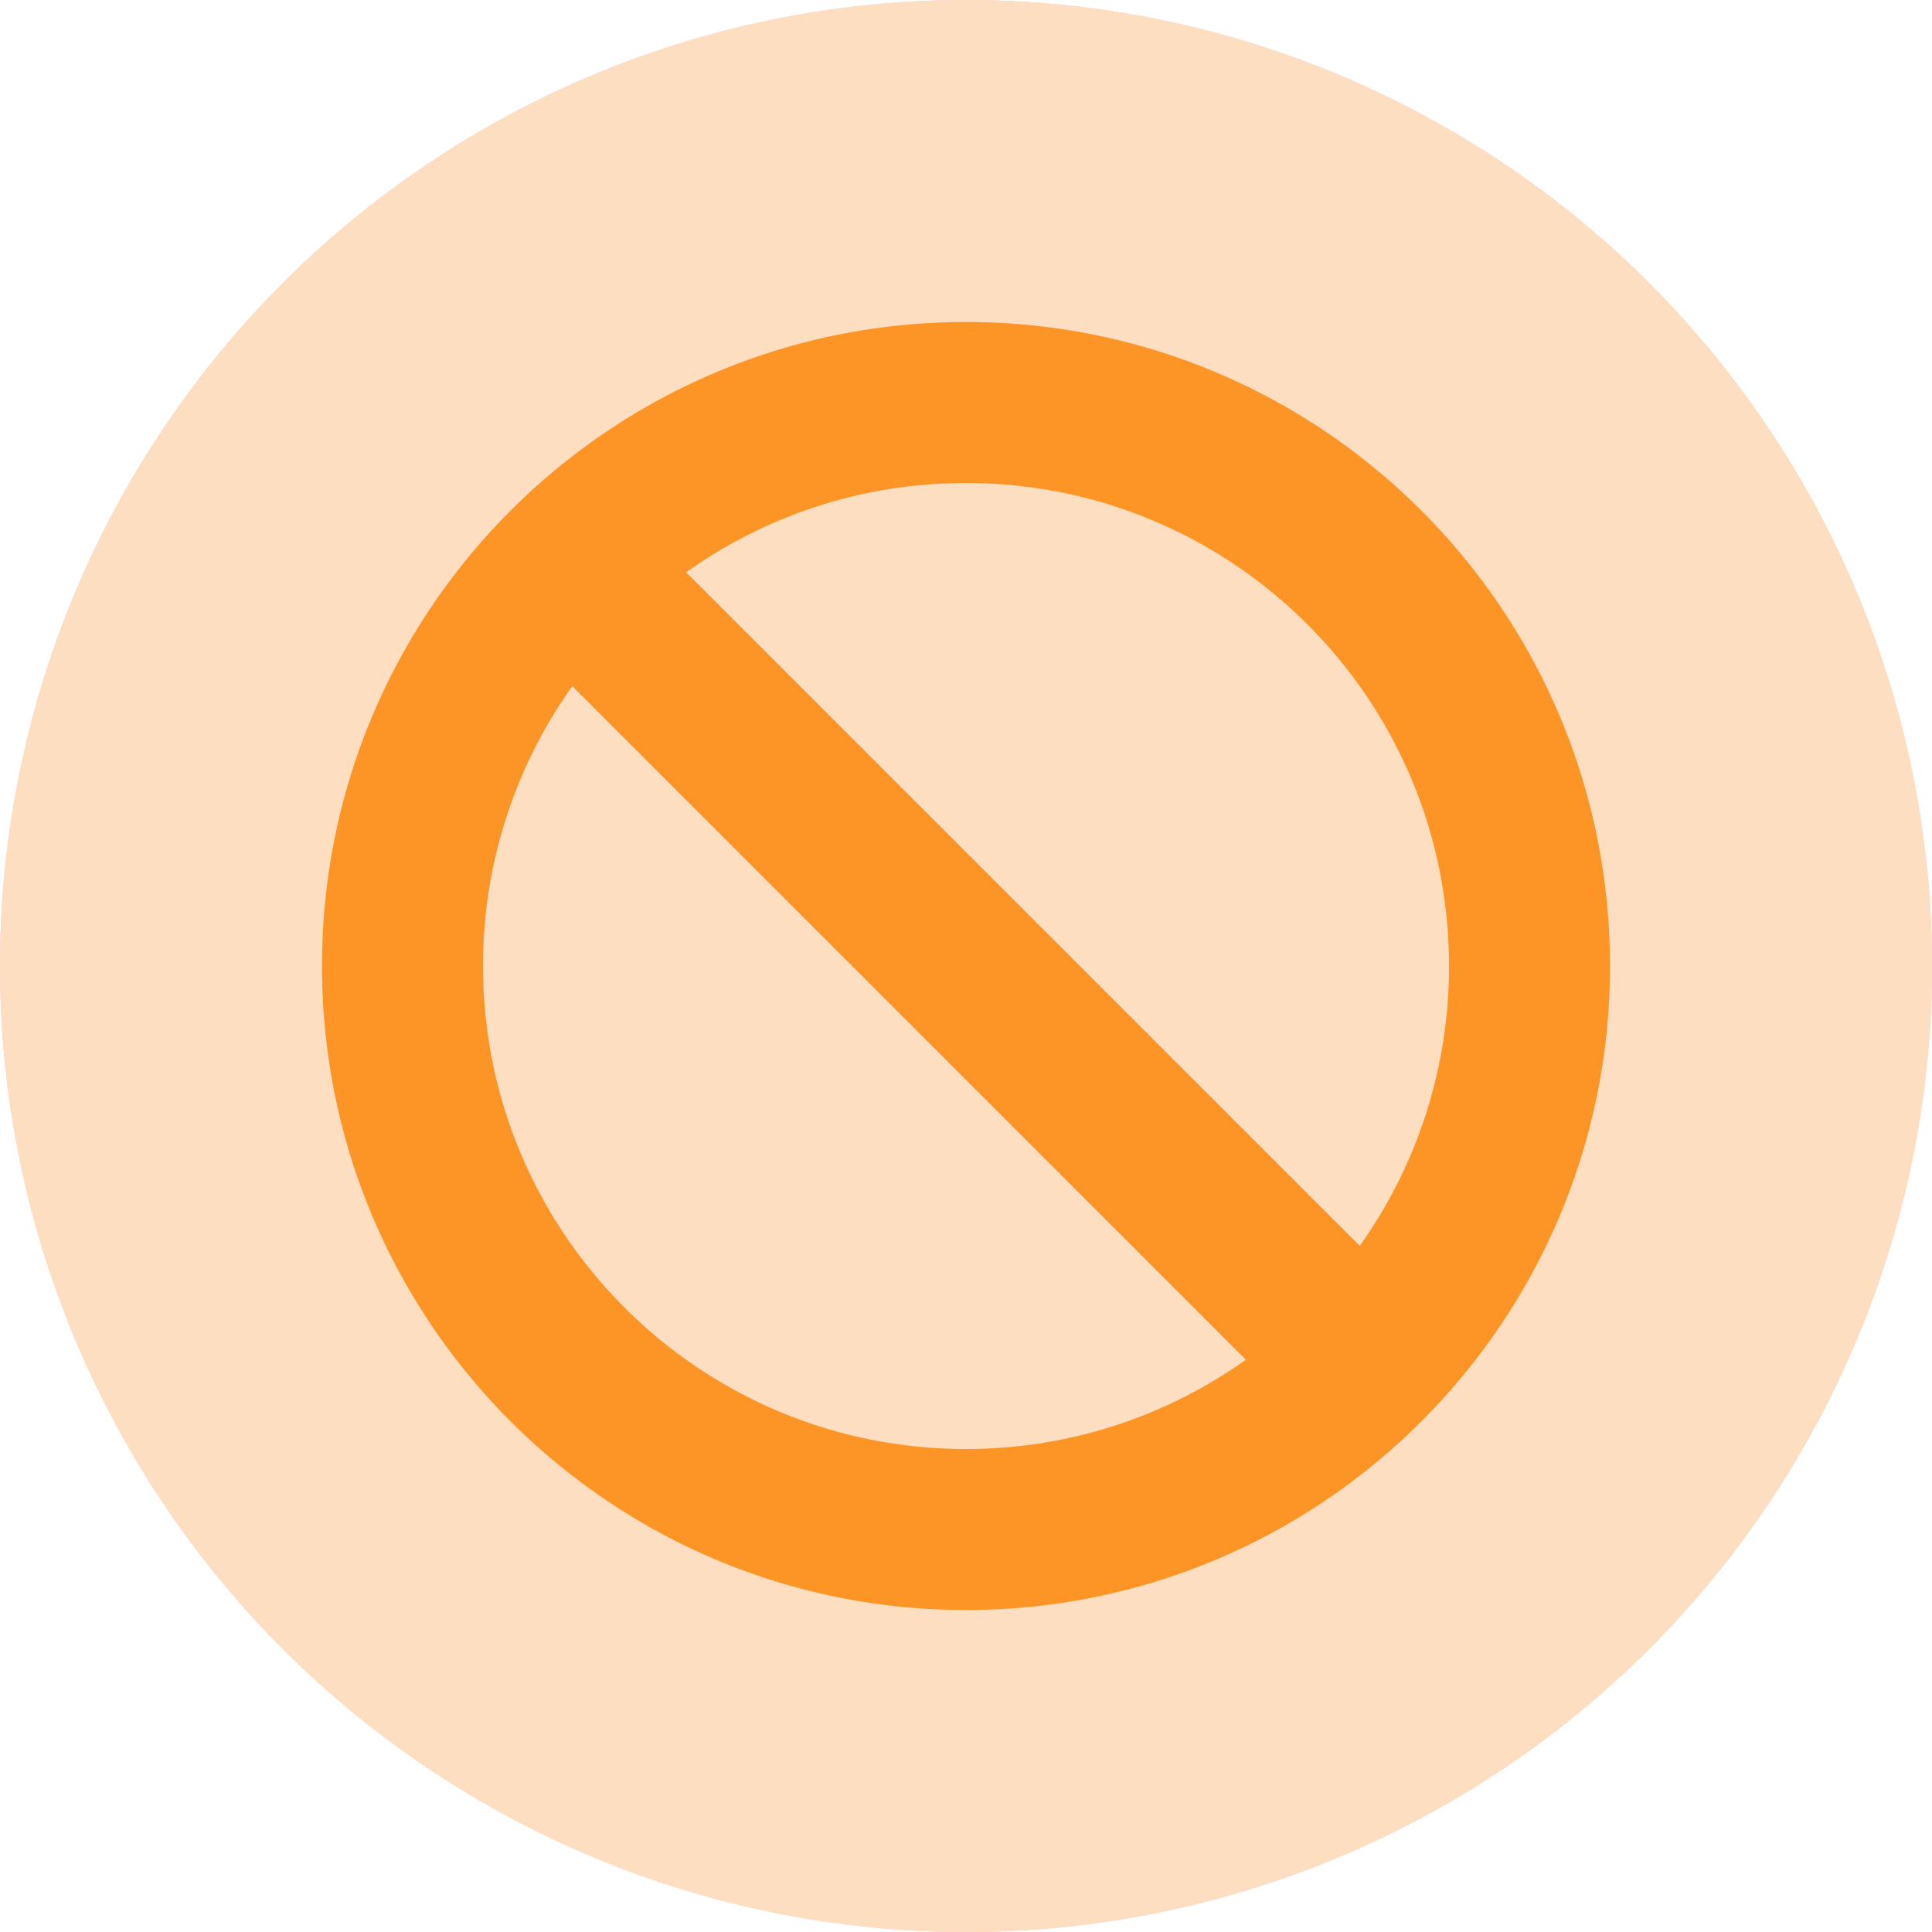 <svg xmlns="http://www.w3.org/2000/svg" width="48" height="48" fill="none" viewBox="0 0 48 48">
  <circle cx="24" cy="24" r="24" fill="#FFC4CA"/>
  <path fill="#F1142D" fill-rule="evenodd" d="M14.219 17.047A11.946 11.946 0 0012 24c0 6.627 5.373 12 12 12 2.592 0 4.991-.822 6.953-2.218L14.218 17.047zm2.828-2.829l16.735 16.735A11.946 11.946 0 0036 24c0-6.627-5.373-12-12-12-2.592 0-4.991.822-6.953 2.219zM24 40c-8.837 0-16-7.163-16-16S15.163 8 24 8s16 7.163 16 16-7.163 16-16 16z" clip-rule="evenodd"/>
  <circle cx="24" cy="24" r="24" fill="#FEDEC1"/>
  <path fill="#FC9426" fill-rule="evenodd" d="M14.219 17.047A11.946 11.946 0 0012 24c0 6.627 5.373 12 12 12 2.592 0 4.991-.822 6.953-2.218L14.218 17.047zm2.828-2.829l16.735 16.735A11.946 11.946 0 0036 24c0-6.627-5.373-12-12-12-2.592 0-4.991.822-6.953 2.219zM24 40c-8.837 0-16-7.163-16-16S15.163 8 24 8s16 7.163 16 16-7.163 16-16 16z" clip-rule="evenodd"/>
</svg>
